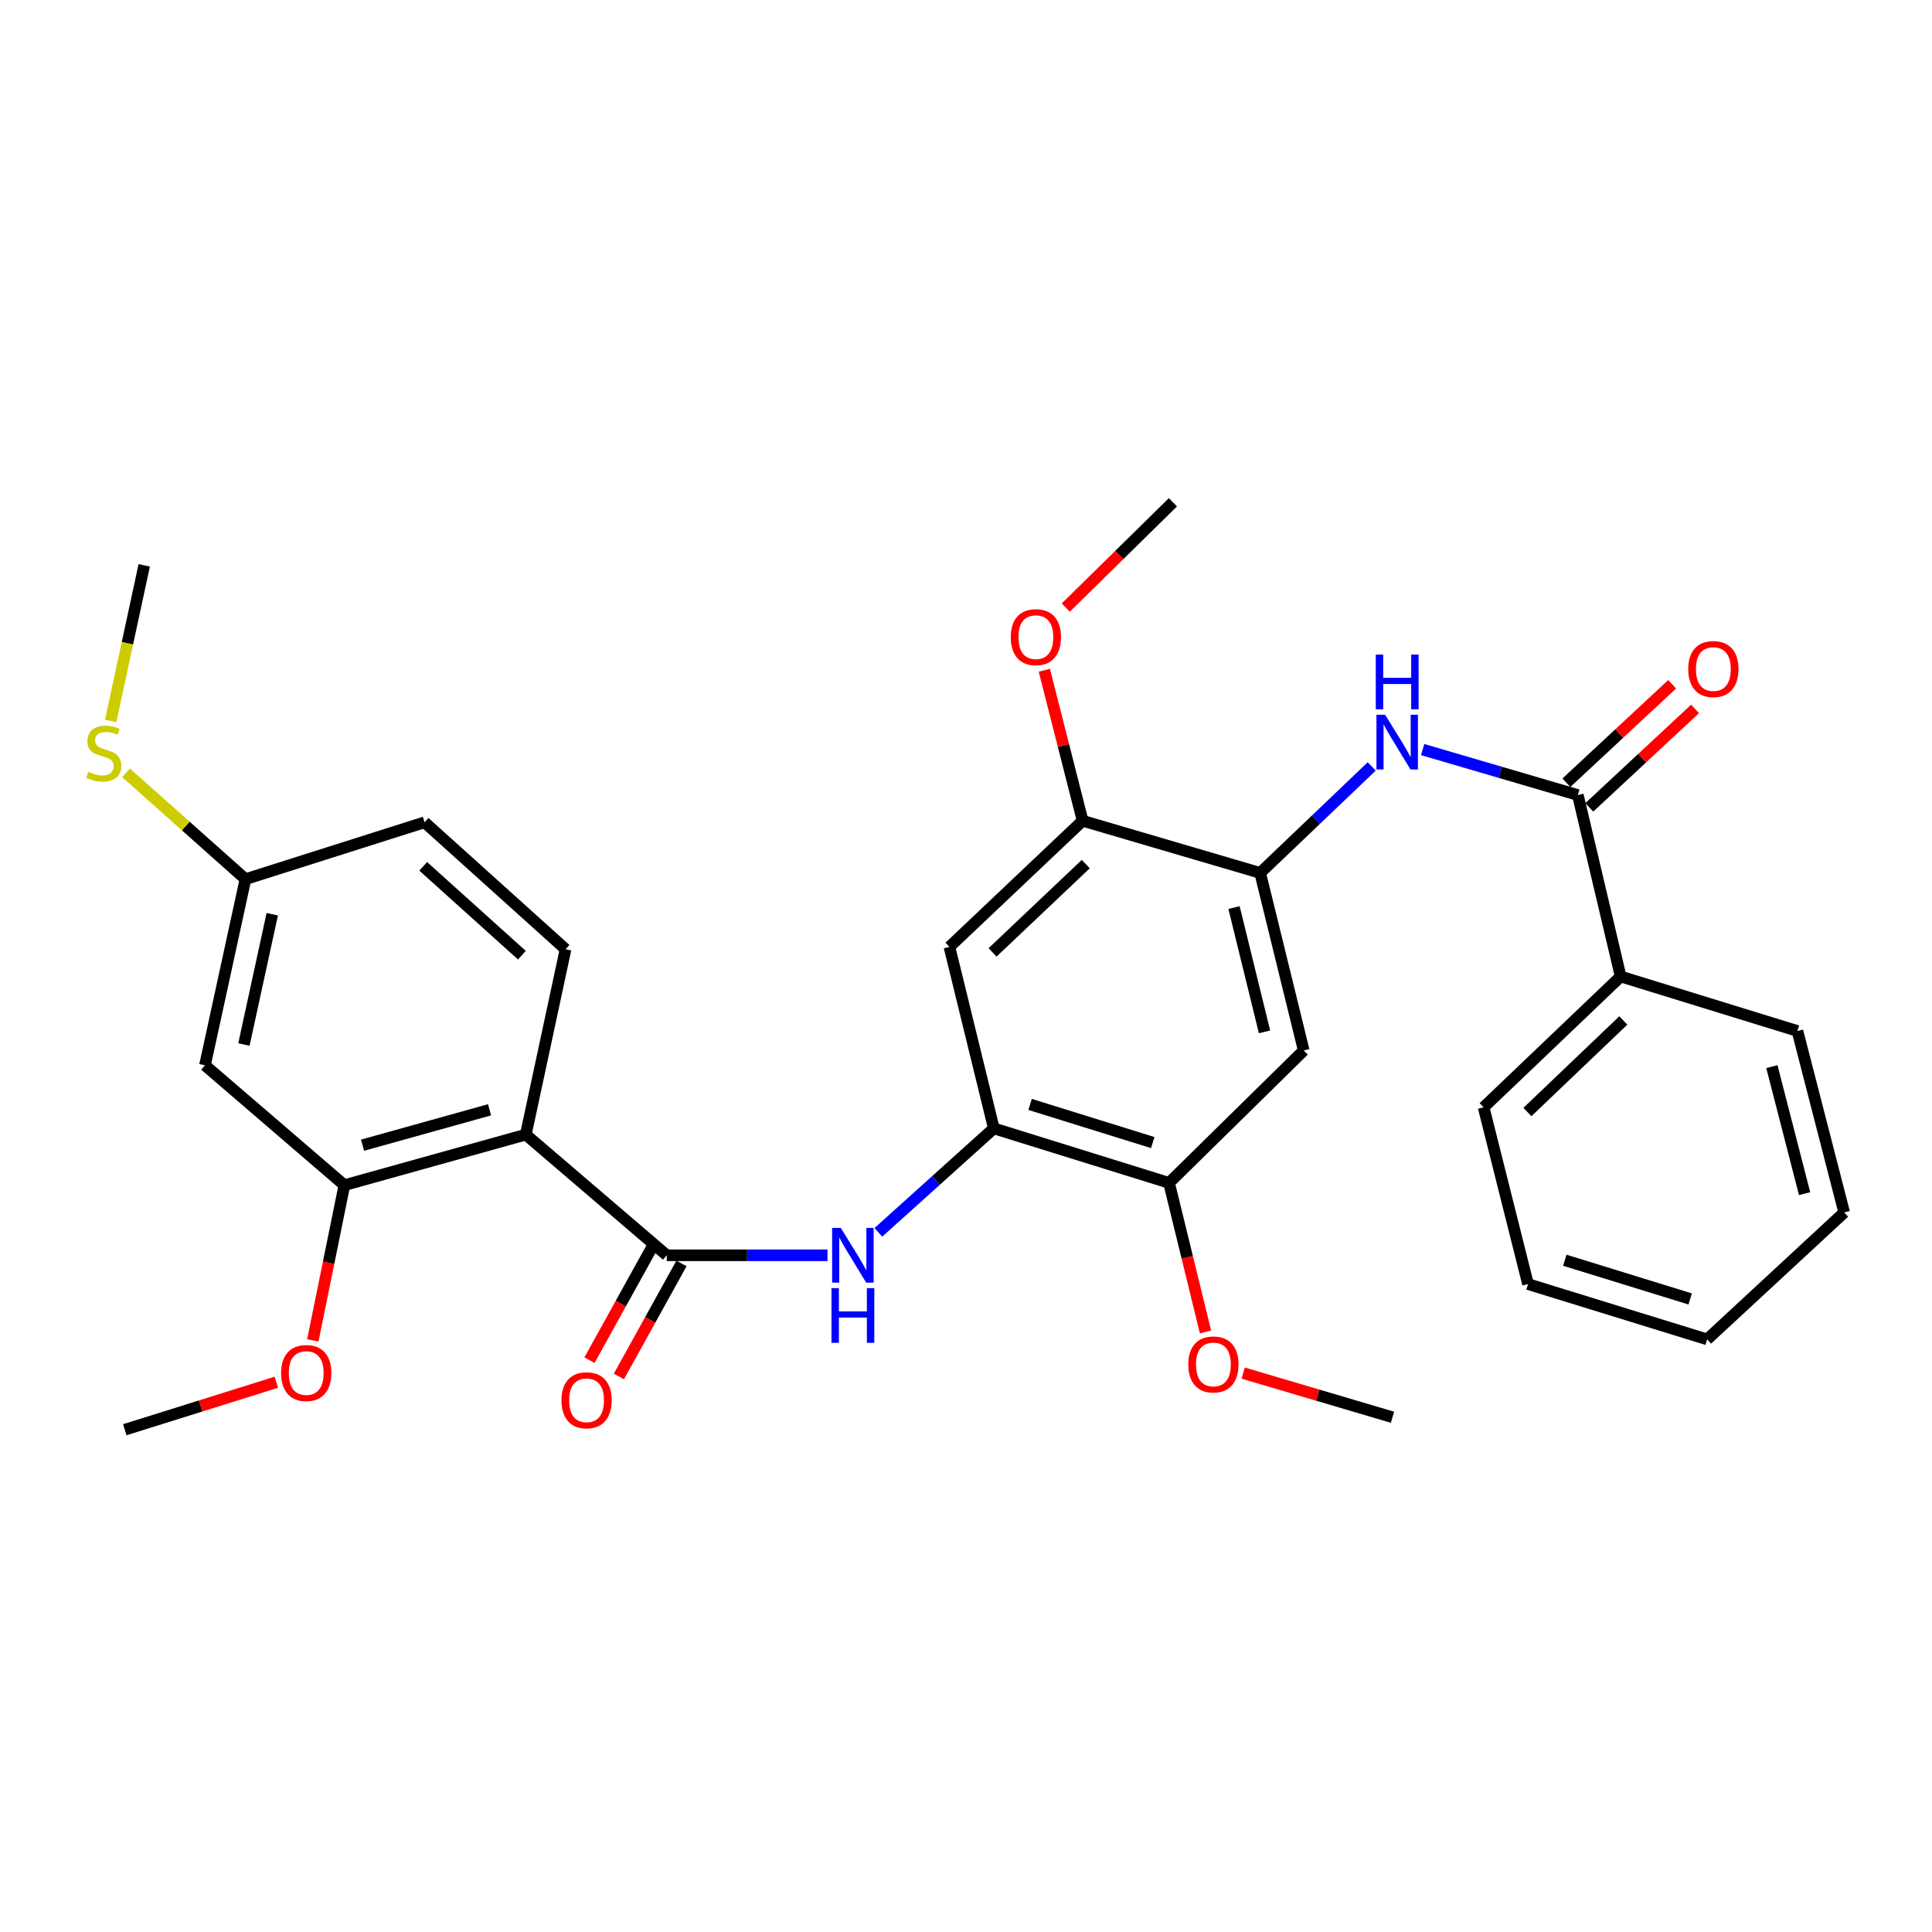 <?xml version='1.0' encoding='iso-8859-1'?>
<svg version='1.1' baseProfile='full'
              xmlns='http://www.w3.org/2000/svg'
                      xmlns:rdkit='http://www.rdkit.org/xml'
                      xmlns:xlink='http://www.w3.org/1999/xlink'
                  xml:space='preserve'
width='1000px' height='1000px' viewBox='0 0 1000 1000'>
<!-- END OF HEADER -->
<rect style='opacity:1.0;fill:#FFFFFF;stroke:none' width='1000' height='1000' x='0' y='0'> </rect>
<path class='bond-0' d='M 272.157,587.273 L 345.115,649.736' style='fill:none;fill-rule:evenodd;stroke:#000000;stroke-width:6px;stroke-linecap:butt;stroke-linejoin:miter;stroke-opacity:1' />
<path class='bond-6' d='M 272.157,587.273 L 178.249,613.446' style='fill:none;fill-rule:evenodd;stroke:#000000;stroke-width:6px;stroke-linecap:butt;stroke-linejoin:miter;stroke-opacity:1' />
<path class='bond-6' d='M 253.396,574.428 L 187.661,592.749' style='fill:none;fill-rule:evenodd;stroke:#000000;stroke-width:6px;stroke-linecap:butt;stroke-linejoin:miter;stroke-opacity:1' />
<path class='bond-11' d='M 272.157,587.273 L 292.73,491.334' style='fill:none;fill-rule:evenodd;stroke:#000000;stroke-width:6px;stroke-linecap:butt;stroke-linejoin:miter;stroke-opacity:1' />
<path class='bond-1' d='M 345.115,649.736 L 386.708,649.736' style='fill:none;fill-rule:evenodd;stroke:#000000;stroke-width:6px;stroke-linecap:butt;stroke-linejoin:miter;stroke-opacity:1' />
<path class='bond-1' d='M 386.708,649.736 L 428.302,649.736' style='fill:none;fill-rule:evenodd;stroke:#0000FF;stroke-width:6px;stroke-linecap:butt;stroke-linejoin:miter;stroke-opacity:1' />
<path class='bond-13' d='M 337.499,645.52 L 321.304,674.774' style='fill:none;fill-rule:evenodd;stroke:#000000;stroke-width:6px;stroke-linecap:butt;stroke-linejoin:miter;stroke-opacity:1' />
<path class='bond-13' d='M 321.304,674.774 L 305.109,704.028' style='fill:none;fill-rule:evenodd;stroke:#FF0000;stroke-width:6px;stroke-linecap:butt;stroke-linejoin:miter;stroke-opacity:1' />
<path class='bond-13' d='M 352.731,653.953 L 336.536,683.206' style='fill:none;fill-rule:evenodd;stroke:#000000;stroke-width:6px;stroke-linecap:butt;stroke-linejoin:miter;stroke-opacity:1' />
<path class='bond-13' d='M 336.536,683.206 L 320.34,712.46' style='fill:none;fill-rule:evenodd;stroke:#FF0000;stroke-width:6px;stroke-linecap:butt;stroke-linejoin:miter;stroke-opacity:1' />
<path class='bond-3' d='M 454.645,637.854 L 484.522,610.948' style='fill:none;fill-rule:evenodd;stroke:#0000FF;stroke-width:6px;stroke-linecap:butt;stroke-linejoin:miter;stroke-opacity:1' />
<path class='bond-3' d='M 484.522,610.948 L 514.399,584.042' style='fill:none;fill-rule:evenodd;stroke:#000000;stroke-width:6px;stroke-linecap:butt;stroke-linejoin:miter;stroke-opacity:1' />
<path class='bond-2' d='M 816.687,411.518 L 776.523,399.748' style='fill:none;fill-rule:evenodd;stroke:#000000;stroke-width:6px;stroke-linecap:butt;stroke-linejoin:miter;stroke-opacity:1' />
<path class='bond-2' d='M 776.523,399.748 L 736.36,387.978' style='fill:none;fill-rule:evenodd;stroke:#0000FF;stroke-width:6px;stroke-linecap:butt;stroke-linejoin:miter;stroke-opacity:1' />
<path class='bond-14' d='M 822.618,417.89 L 849.992,392.407' style='fill:none;fill-rule:evenodd;stroke:#000000;stroke-width:6px;stroke-linecap:butt;stroke-linejoin:miter;stroke-opacity:1' />
<path class='bond-14' d='M 849.992,392.407 L 877.365,366.924' style='fill:none;fill-rule:evenodd;stroke:#FF0000;stroke-width:6px;stroke-linecap:butt;stroke-linejoin:miter;stroke-opacity:1' />
<path class='bond-14' d='M 810.755,405.146 L 838.129,379.664' style='fill:none;fill-rule:evenodd;stroke:#000000;stroke-width:6px;stroke-linecap:butt;stroke-linejoin:miter;stroke-opacity:1' />
<path class='bond-14' d='M 838.129,379.664 L 865.503,354.181' style='fill:none;fill-rule:evenodd;stroke:#FF0000;stroke-width:6px;stroke-linecap:butt;stroke-linejoin:miter;stroke-opacity:1' />
<path class='bond-15' d='M 816.687,411.518 L 838.855,505.436' style='fill:none;fill-rule:evenodd;stroke:#000000;stroke-width:6px;stroke-linecap:butt;stroke-linejoin:miter;stroke-opacity:1' />
<path class='bond-8' d='M 514.399,584.042 L 491.427,490.115' style='fill:none;fill-rule:evenodd;stroke:#000000;stroke-width:6px;stroke-linecap:butt;stroke-linejoin:miter;stroke-opacity:1' />
<path class='bond-9' d='M 514.399,584.042 L 605.096,612.256' style='fill:none;fill-rule:evenodd;stroke:#000000;stroke-width:6px;stroke-linecap:butt;stroke-linejoin:miter;stroke-opacity:1' />
<path class='bond-9' d='M 533.175,571.65 L 596.663,591.4' style='fill:none;fill-rule:evenodd;stroke:#000000;stroke-width:6px;stroke-linecap:butt;stroke-linejoin:miter;stroke-opacity:1' />
<path class='bond-4' d='M 652.258,451.822 L 674.804,543.728' style='fill:none;fill-rule:evenodd;stroke:#000000;stroke-width:6px;stroke-linecap:butt;stroke-linejoin:miter;stroke-opacity:1' />
<path class='bond-4' d='M 638.731,469.756 L 654.513,534.09' style='fill:none;fill-rule:evenodd;stroke:#000000;stroke-width:6px;stroke-linecap:butt;stroke-linejoin:miter;stroke-opacity:1' />
<path class='bond-5' d='M 652.258,451.822 L 681.126,424.266' style='fill:none;fill-rule:evenodd;stroke:#000000;stroke-width:6px;stroke-linecap:butt;stroke-linejoin:miter;stroke-opacity:1' />
<path class='bond-5' d='M 681.126,424.266 L 709.993,396.709' style='fill:none;fill-rule:evenodd;stroke:#0000FF;stroke-width:6px;stroke-linecap:butt;stroke-linejoin:miter;stroke-opacity:1' />
<path class='bond-32' d='M 652.258,451.822 L 560.362,424.827' style='fill:none;fill-rule:evenodd;stroke:#000000;stroke-width:6px;stroke-linecap:butt;stroke-linejoin:miter;stroke-opacity:1' />
<path class='bond-12' d='M 178.249,613.446 L 106.093,551.389' style='fill:none;fill-rule:evenodd;stroke:#000000;stroke-width:6px;stroke-linecap:butt;stroke-linejoin:miter;stroke-opacity:1' />
<path class='bond-18' d='M 178.249,613.446 L 170.081,653.621' style='fill:none;fill-rule:evenodd;stroke:#000000;stroke-width:6px;stroke-linecap:butt;stroke-linejoin:miter;stroke-opacity:1' />
<path class='bond-18' d='M 170.081,653.621 L 161.913,693.796' style='fill:none;fill-rule:evenodd;stroke:#FF0000;stroke-width:6px;stroke-linecap:butt;stroke-linejoin:miter;stroke-opacity:1' />
<path class='bond-7' d='M 674.804,543.728 L 605.096,612.256' style='fill:none;fill-rule:evenodd;stroke:#000000;stroke-width:6px;stroke-linecap:butt;stroke-linejoin:miter;stroke-opacity:1' />
<path class='bond-10' d='M 491.427,490.115 L 560.362,424.827' style='fill:none;fill-rule:evenodd;stroke:#000000;stroke-width:6px;stroke-linecap:butt;stroke-linejoin:miter;stroke-opacity:1' />
<path class='bond-10' d='M 513.739,492.962 L 561.993,447.261' style='fill:none;fill-rule:evenodd;stroke:#000000;stroke-width:6px;stroke-linecap:butt;stroke-linejoin:miter;stroke-opacity:1' />
<path class='bond-21' d='M 605.096,612.256 L 614.53,650.837' style='fill:none;fill-rule:evenodd;stroke:#000000;stroke-width:6px;stroke-linecap:butt;stroke-linejoin:miter;stroke-opacity:1' />
<path class='bond-21' d='M 614.53,650.837 L 623.965,689.418' style='fill:none;fill-rule:evenodd;stroke:#FF0000;stroke-width:6px;stroke-linecap:butt;stroke-linejoin:miter;stroke-opacity:1' />
<path class='bond-20' d='M 560.362,424.827 L 550.451,385.875' style='fill:none;fill-rule:evenodd;stroke:#000000;stroke-width:6px;stroke-linecap:butt;stroke-linejoin:miter;stroke-opacity:1' />
<path class='bond-20' d='M 550.451,385.875 L 540.541,346.924' style='fill:none;fill-rule:evenodd;stroke:#FF0000;stroke-width:6px;stroke-linecap:butt;stroke-linejoin:miter;stroke-opacity:1' />
<path class='bond-17' d='M 292.73,491.334 L 219.762,425.62' style='fill:none;fill-rule:evenodd;stroke:#000000;stroke-width:6px;stroke-linecap:butt;stroke-linejoin:miter;stroke-opacity:1' />
<path class='bond-17' d='M 270.134,494.414 L 219.056,448.414' style='fill:none;fill-rule:evenodd;stroke:#000000;stroke-width:6px;stroke-linecap:butt;stroke-linejoin:miter;stroke-opacity:1' />
<path class='bond-31' d='M 106.093,551.389 L 127.053,455.053' style='fill:none;fill-rule:evenodd;stroke:#000000;stroke-width:6px;stroke-linecap:butt;stroke-linejoin:miter;stroke-opacity:1' />
<path class='bond-31' d='M 126.25,540.64 L 140.921,473.205' style='fill:none;fill-rule:evenodd;stroke:#000000;stroke-width:6px;stroke-linecap:butt;stroke-linejoin:miter;stroke-opacity:1' />
<path class='bond-22' d='M 838.855,505.436 L 767.919,573.151' style='fill:none;fill-rule:evenodd;stroke:#000000;stroke-width:6px;stroke-linecap:butt;stroke-linejoin:miter;stroke-opacity:1' />
<path class='bond-22' d='M 840.236,528.187 L 790.581,575.587' style='fill:none;fill-rule:evenodd;stroke:#000000;stroke-width:6px;stroke-linecap:butt;stroke-linejoin:miter;stroke-opacity:1' />
<path class='bond-23' d='M 838.855,505.436 L 930.345,533.64' style='fill:none;fill-rule:evenodd;stroke:#000000;stroke-width:6px;stroke-linecap:butt;stroke-linejoin:miter;stroke-opacity:1' />
<path class='bond-16' d='M 127.053,455.053 L 219.762,425.62' style='fill:none;fill-rule:evenodd;stroke:#000000;stroke-width:6px;stroke-linecap:butt;stroke-linejoin:miter;stroke-opacity:1' />
<path class='bond-19' d='M 127.053,455.053 L 96.148,427.539' style='fill:none;fill-rule:evenodd;stroke:#000000;stroke-width:6px;stroke-linecap:butt;stroke-linejoin:miter;stroke-opacity:1' />
<path class='bond-19' d='M 96.148,427.539 L 65.243,400.025' style='fill:none;fill-rule:evenodd;stroke:#CCCC00;stroke-width:6px;stroke-linecap:butt;stroke-linejoin:miter;stroke-opacity:1' />
<path class='bond-25' d='M 143.038,715.44 L 103.814,727.734' style='fill:none;fill-rule:evenodd;stroke:#FF0000;stroke-width:6px;stroke-linecap:butt;stroke-linejoin:miter;stroke-opacity:1' />
<path class='bond-25' d='M 103.814,727.734 L 64.59,740.027' style='fill:none;fill-rule:evenodd;stroke:#000000;stroke-width:6px;stroke-linecap:butt;stroke-linejoin:miter;stroke-opacity:1' />
<path class='bond-24' d='M 57.288,373.151 L 65.969,332.889' style='fill:none;fill-rule:evenodd;stroke:#CCCC00;stroke-width:6px;stroke-linecap:butt;stroke-linejoin:miter;stroke-opacity:1' />
<path class='bond-24' d='M 65.969,332.889 L 74.649,292.626' style='fill:none;fill-rule:evenodd;stroke:#000000;stroke-width:6px;stroke-linecap:butt;stroke-linejoin:miter;stroke-opacity:1' />
<path class='bond-27' d='M 551.649,314.487 L 579.378,287.23' style='fill:none;fill-rule:evenodd;stroke:#FF0000;stroke-width:6px;stroke-linecap:butt;stroke-linejoin:miter;stroke-opacity:1' />
<path class='bond-27' d='M 579.378,287.23 L 607.108,259.973' style='fill:none;fill-rule:evenodd;stroke:#000000;stroke-width:6px;stroke-linecap:butt;stroke-linejoin:miter;stroke-opacity:1' />
<path class='bond-26' d='M 643.474,710.714 L 682.111,722.14' style='fill:none;fill-rule:evenodd;stroke:#FF0000;stroke-width:6px;stroke-linecap:butt;stroke-linejoin:miter;stroke-opacity:1' />
<path class='bond-26' d='M 682.111,722.14 L 720.747,733.566' style='fill:none;fill-rule:evenodd;stroke:#000000;stroke-width:6px;stroke-linecap:butt;stroke-linejoin:miter;stroke-opacity:1' />
<path class='bond-29' d='M 767.919,573.151 L 790.9,664.641' style='fill:none;fill-rule:evenodd;stroke:#000000;stroke-width:6px;stroke-linecap:butt;stroke-linejoin:miter;stroke-opacity:1' />
<path class='bond-28' d='M 930.345,533.64 L 954.545,627.568' style='fill:none;fill-rule:evenodd;stroke:#000000;stroke-width:6px;stroke-linecap:butt;stroke-linejoin:miter;stroke-opacity:1' />
<path class='bond-28' d='M 917.116,552.073 L 934.056,617.822' style='fill:none;fill-rule:evenodd;stroke:#000000;stroke-width:6px;stroke-linecap:butt;stroke-linejoin:miter;stroke-opacity:1' />
<path class='bond-30' d='M 954.545,627.568 L 883.609,693.262' style='fill:none;fill-rule:evenodd;stroke:#000000;stroke-width:6px;stroke-linecap:butt;stroke-linejoin:miter;stroke-opacity:1' />
<path class='bond-33' d='M 790.9,664.641 L 883.609,693.262' style='fill:none;fill-rule:evenodd;stroke:#000000;stroke-width:6px;stroke-linecap:butt;stroke-linejoin:miter;stroke-opacity:1' />
<path class='bond-33' d='M 809.942,652.299 L 874.838,672.333' style='fill:none;fill-rule:evenodd;stroke:#000000;stroke-width:6px;stroke-linecap:butt;stroke-linejoin:miter;stroke-opacity:1' />
<path  class='atom-2' d='M 435.191 635.576
L 444.471 650.576
Q 445.391 652.056, 446.871 654.736
Q 448.351 657.416, 448.431 657.576
L 448.431 635.576
L 452.191 635.576
L 452.191 663.896
L 448.311 663.896
L 438.351 647.496
Q 437.191 645.576, 435.951 643.376
Q 434.751 641.176, 434.391 640.496
L 434.391 663.896
L 430.711 663.896
L 430.711 635.576
L 435.191 635.576
' fill='#0000FF'/>
<path  class='atom-2' d='M 430.371 666.728
L 434.211 666.728
L 434.211 678.768
L 448.691 678.768
L 448.691 666.728
L 452.531 666.728
L 452.531 695.048
L 448.691 695.048
L 448.691 681.968
L 434.211 681.968
L 434.211 695.048
L 430.371 695.048
L 430.371 666.728
' fill='#0000FF'/>
<path  class='atom-6' d='M 716.925 369.956
L 726.205 384.956
Q 727.125 386.436, 728.605 389.116
Q 730.085 391.796, 730.165 391.956
L 730.165 369.956
L 733.925 369.956
L 733.925 398.276
L 730.045 398.276
L 720.085 381.876
Q 718.925 379.956, 717.685 377.756
Q 716.485 375.556, 716.125 374.876
L 716.125 398.276
L 712.445 398.276
L 712.445 369.956
L 716.925 369.956
' fill='#0000FF'/>
<path  class='atom-6' d='M 712.105 338.804
L 715.945 338.804
L 715.945 350.844
L 730.425 350.844
L 730.425 338.804
L 734.265 338.804
L 734.265 367.124
L 730.425 367.124
L 730.425 354.044
L 715.945 354.044
L 715.945 367.124
L 712.105 367.124
L 712.105 338.804
' fill='#0000FF'/>
<path  class='atom-14' d='M 290.611 724.786
Q 290.611 717.986, 293.971 714.186
Q 297.331 710.386, 303.611 710.386
Q 309.891 710.386, 313.251 714.186
Q 316.611 717.986, 316.611 724.786
Q 316.611 731.666, 313.211 735.586
Q 309.811 739.466, 303.611 739.466
Q 297.371 739.466, 293.971 735.586
Q 290.611 731.706, 290.611 724.786
M 303.611 736.266
Q 307.931 736.266, 310.251 733.386
Q 312.611 730.466, 312.611 724.786
Q 312.611 719.226, 310.251 716.426
Q 307.931 713.586, 303.611 713.586
Q 299.291 713.586, 296.931 716.386
Q 294.611 719.186, 294.611 724.786
Q 294.611 730.506, 296.931 733.386
Q 299.291 736.266, 303.611 736.266
' fill='#FF0000'/>
<path  class='atom-15' d='M 873.83 346.3
Q 873.83 339.5, 877.19 335.7
Q 880.55 331.9, 886.83 331.9
Q 893.11 331.9, 896.47 335.7
Q 899.83 339.5, 899.83 346.3
Q 899.83 353.18, 896.43 357.1
Q 893.03 360.98, 886.83 360.98
Q 880.59 360.98, 877.19 357.1
Q 873.83 353.22, 873.83 346.3
M 886.83 357.78
Q 891.15 357.78, 893.47 354.9
Q 895.83 351.98, 895.83 346.3
Q 895.83 340.74, 893.47 337.94
Q 891.15 335.1, 886.83 335.1
Q 882.51 335.1, 880.15 337.9
Q 877.83 340.7, 877.83 346.3
Q 877.83 352.02, 880.15 354.9
Q 882.51 357.78, 886.83 357.78
' fill='#FF0000'/>
<path  class='atom-19' d='M 145.498 710.674
Q 145.498 703.874, 148.858 700.074
Q 152.218 696.274, 158.498 696.274
Q 164.778 696.274, 168.138 700.074
Q 171.498 703.874, 171.498 710.674
Q 171.498 717.554, 168.098 721.474
Q 164.698 725.354, 158.498 725.354
Q 152.258 725.354, 148.858 721.474
Q 145.498 717.594, 145.498 710.674
M 158.498 722.154
Q 162.818 722.154, 165.138 719.274
Q 167.498 716.354, 167.498 710.674
Q 167.498 705.114, 165.138 702.314
Q 162.818 699.474, 158.498 699.474
Q 154.178 699.474, 151.818 702.274
Q 149.498 705.074, 149.498 710.674
Q 149.498 716.394, 151.818 719.274
Q 154.178 722.154, 158.498 722.154
' fill='#FF0000'/>
<path  class='atom-20' d='M 45.708 399.475
Q 46.028 399.595, 47.348 400.155
Q 48.668 400.715, 50.108 401.075
Q 51.588 401.395, 53.028 401.395
Q 55.708 401.395, 57.268 400.115
Q 58.828 398.795, 58.828 396.515
Q 58.828 394.955, 58.028 393.995
Q 57.268 393.035, 56.068 392.515
Q 54.868 391.995, 52.868 391.395
Q 50.348 390.635, 48.828 389.915
Q 47.348 389.195, 46.268 387.675
Q 45.228 386.155, 45.228 383.595
Q 45.228 380.035, 47.628 377.835
Q 50.068 375.635, 54.868 375.635
Q 58.148 375.635, 61.868 377.195
L 60.948 380.275
Q 57.548 378.875, 54.988 378.875
Q 52.228 378.875, 50.708 380.035
Q 49.188 381.155, 49.228 383.115
Q 49.228 384.635, 49.988 385.555
Q 50.788 386.475, 51.908 386.995
Q 53.068 387.515, 54.988 388.115
Q 57.548 388.915, 59.068 389.715
Q 60.588 390.515, 61.668 392.155
Q 62.788 393.755, 62.788 396.515
Q 62.788 400.435, 60.148 402.555
Q 57.548 404.635, 53.188 404.635
Q 50.668 404.635, 48.748 404.075
Q 46.868 403.555, 44.628 402.635
L 45.708 399.475
' fill='#CCCC00'/>
<path  class='atom-21' d='M 523.162 329.79
Q 523.162 322.99, 526.522 319.19
Q 529.882 315.39, 536.162 315.39
Q 542.442 315.39, 545.802 319.19
Q 549.162 322.99, 549.162 329.79
Q 549.162 336.67, 545.762 340.59
Q 542.362 344.47, 536.162 344.47
Q 529.922 344.47, 526.522 340.59
Q 523.162 336.71, 523.162 329.79
M 536.162 341.27
Q 540.482 341.27, 542.802 338.39
Q 545.162 335.47, 545.162 329.79
Q 545.162 324.23, 542.802 321.43
Q 540.482 318.59, 536.162 318.59
Q 531.842 318.59, 529.482 321.39
Q 527.162 324.19, 527.162 329.79
Q 527.162 335.51, 529.482 338.39
Q 531.842 341.27, 536.162 341.27
' fill='#FF0000'/>
<path  class='atom-22' d='M 615.058 706.235
Q 615.058 699.435, 618.418 695.635
Q 621.778 691.835, 628.058 691.835
Q 634.338 691.835, 637.698 695.635
Q 641.058 699.435, 641.058 706.235
Q 641.058 713.115, 637.658 717.035
Q 634.258 720.915, 628.058 720.915
Q 621.818 720.915, 618.418 717.035
Q 615.058 713.155, 615.058 706.235
M 628.058 717.715
Q 632.378 717.715, 634.698 714.835
Q 637.058 711.915, 637.058 706.235
Q 637.058 700.675, 634.698 697.875
Q 632.378 695.035, 628.058 695.035
Q 623.738 695.035, 621.378 697.835
Q 619.058 700.635, 619.058 706.235
Q 619.058 711.955, 621.378 714.835
Q 623.738 717.715, 628.058 717.715
' fill='#FF0000'/>
</svg>
